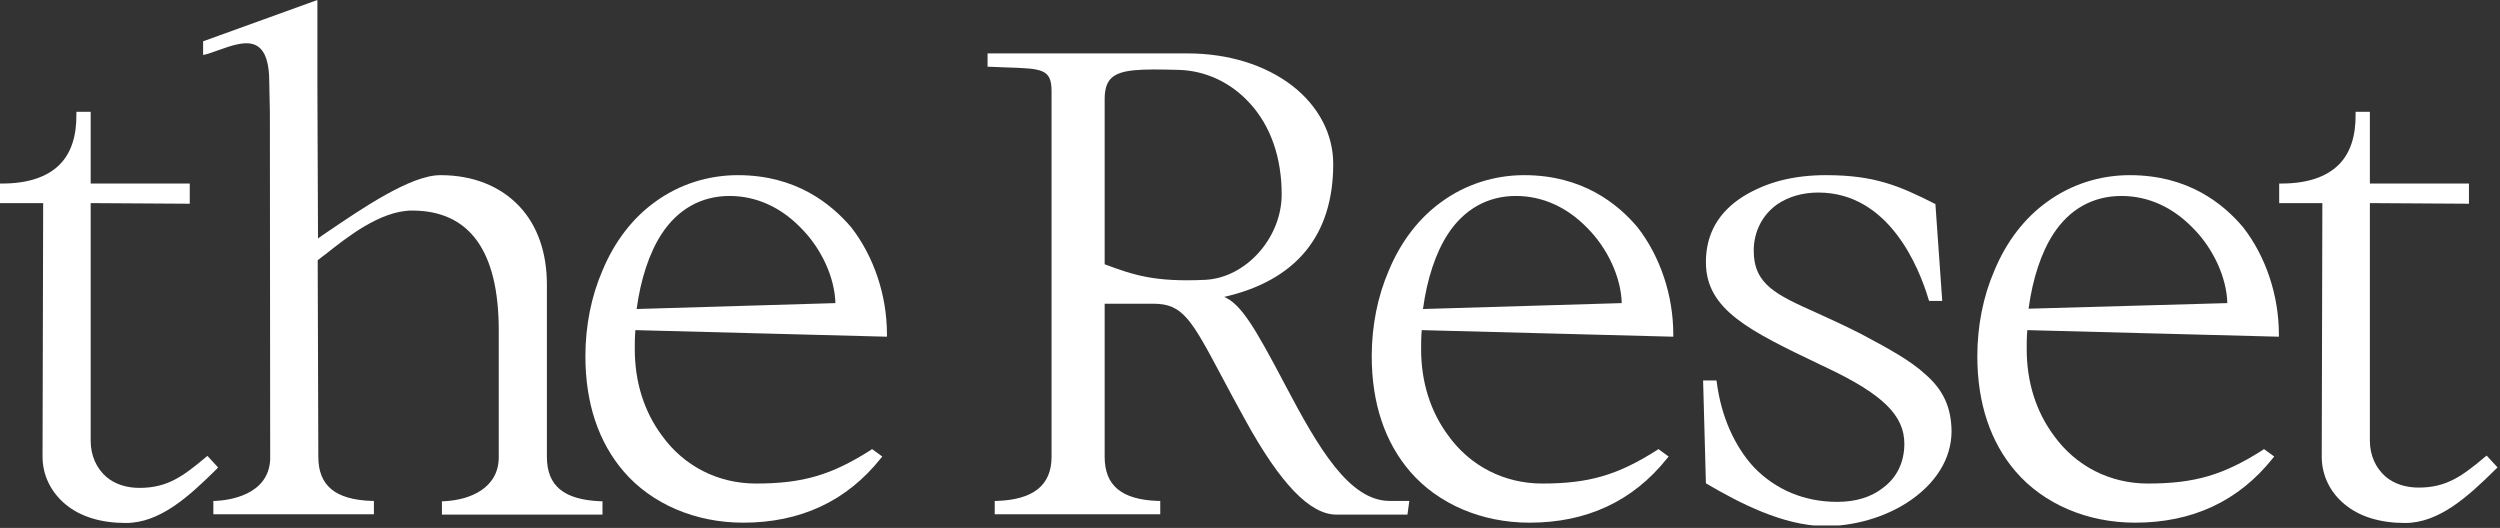 <svg width="805" height="170" viewBox="0 0 805 170" fill="none" xmlns="http://www.w3.org/2000/svg">
<rect x="0" y="0" width="805" height="170" fill="#333333" stroke="none"/>
<g clip-path="url(#clip0_414_57)">
<path d="M70.2 150.5L66.8 146.8L66.3 147.2C58.9 153.4 53.9 157.1 44.9 157.1C40.7 157.1 37.1 155.9 34.4 153.7C31 150.8 29.2 146.6 29.2 142V65.4L61.1 65.6V59.1H29.2V36H24.6V36.7C24.7 43.8 22.9 49.3 19.2 53C15.2 57 9 59.1 0.7 59.1H0V65.4H13.9L13.7 147.1C13.7 153 16.4 158.5 21.1 162.4C25.9 166.4 32.6 168.4 40.5 168.4C51.4 168.4 60.6 160.1 69.8 151L70.2 150.5Z" fill="white"></path>
<path d="M176.1 147.1V91.6C176.1 81.4 173.1 72.7 167.3 66.5C161.1 59.9 152.3 56.4 141.8 56.4C132.2 56.4 116.6 67.1 105.1 74.9L104.8 75.1C104 75.7 103.1 76.2 102.4 76.8L102.2 27.7V0L65.4 13.3V17.7L66.3 17.5C67.5 17.2 68.8 16.7 70.2 16.2C74.7 14.6 79.9 12.7 83.1 15C85.5 16.7 86.7 20.4 86.7 26.3L86.9 36.2L87 147.9C86.5 159.6 73.4 161.1 69.4 161.3H68.7V165.6H120.4V161.3H119.7C108 160.9 102.5 156.4 102.5 147.1L102.3 83.8C103.1 83.2 103.9 82.5 104.9 81.8C111.5 76.6 122.4 67.8 132.7 67.8C151.2 67.8 160.6 80.8 160.6 106.4V147.2C160.6 157.1 151.5 161 143 161.4H142.3V165.7H194V161.4H193.3C181.5 160.9 176.1 156.4 176.1 147.1Z" fill="white"></path>
<path d="M237.6 56.4C227.9 56.4 218.7 59.4 211.1 64.9C203.8 70.1 197.9 77.7 194 87.1C190.4 95.4 188.5 104.9 188.5 114.7C188.5 129.8 192.7 142.4 200.9 151.9C209.9 162.3 223.9 168.3 239.3 168.3C257.7 168.3 272.6 161.4 283.6 147.6L284.1 147L280.8 144.6L280.4 144.9C267.7 153 258.4 155.7 243.4 155.7C231.2 155.7 220.2 150.1 213.1 140.2C207.4 132.5 204.4 123 204.4 112.5C204.4 110.5 204.4 108.4 204.6 106.3L284.9 108.4H285.6V107.7C285.6 95.1 281.4 82.6 274.1 73.2C267.6 65.6 256.3 56.4 237.6 56.4ZM205 99.5C206.3 89.8 209.1 81.4 213 75.4C218.2 67.4 225.8 63.1 234.9 63.1C243.5 63.1 251.4 66.7 257.9 73.4C264.5 80 268.8 89.4 269 97.6L205 99.5Z" fill="white"></path>
<path d="M413.9 124.099C403.8 104.899 399.6 97.999 394.2 95.599C405.6 92.999 414.4 88.099 420.3 80.999C426.3 73.799 429.3 64.299 429.3 52.799C429.3 43.199 424.6 34.199 416.1 27.599C407.4 20.899 395.5 17.199 382.4 17.199H318V21.499H318.7C320.5 21.599 322.1 21.599 323.6 21.699H323.8C335.5 22.099 338.6 22.099 338.6 29.399V147.099C338.6 156.199 332.8 160.899 321 161.299H320.3V165.599H373.6V161.299H372.9C361.2 160.899 355.7 156.399 355.7 147.099V97.799H371.4C380.9 97.799 383.6 102.799 393.6 121.599C395.7 125.499 398 129.899 400.9 135.099C412.2 155.699 421.8 165.699 430.3 165.699H453.2L453.8 161.299H447.5C434.5 161.299 424.6 144.399 413.9 124.099ZM412.7 62.599C412.7 76.599 401.2 89.399 388.2 90.099C371.6 90.899 364.9 88.499 355.7 85.099V31.899C355.7 28.699 356.4 26.599 357.8 25.199C360.9 22.199 367.6 22.199 379.4 22.499C388.1 22.699 396.3 26.499 402.4 33.199C409.2 40.599 412.7 50.799 412.7 62.599Z" fill="white"></path>
<path d="M490.8 56.4C481.1 56.4 471.9 59.4 464.3 64.9C457 70.1 451.1 77.7 447.2 87.1C443.6 95.4 441.7 104.9 441.7 114.7C441.7 129.8 445.9 142.4 454.1 151.9C463.1 162.3 477.1 168.3 492.5 168.3C510.9 168.3 525.8 161.4 536.8 147.6L537.3 147L534 144.6L533.6 144.9C520.9 153 511.6 155.7 496.6 155.7C484.4 155.7 473.4 150.1 466.3 140.2C460.6 132.5 457.6 123 457.6 112.5C457.6 110.5 457.6 108.4 457.8 106.3L538.1 108.4H538.8V107.7C538.8 95.1 534.6 82.6 527.3 73.2C520.9 65.6 509.5 56.4 490.8 56.4ZM458.2 99.5C459.5 89.8 462.3 81.4 466.2 75.4C471.4 67.4 479 63.1 488.1 63.1C496.7 63.1 504.6 66.7 511.1 73.4C517.7 80 522 89.4 522.2 97.6L458.2 99.5Z" fill="white"></path>
<path d="M619.7 120.3C615.2 116.2 608.8 112.6 599.4 107.6C594.1 104.9 589.3 102.7 585.1 100.8C571.9 94.9 564.7 91.6 564.7 80.7C564.7 74.6 567.5 69.1 572.4 65.7C576 63.3 580.5 62 585.5 62C608.2 62 617.9 86 621 96.4L621.2 96.9H625.4L623.2 65.7L622.8 65.5C611.5 59.8 603.5 56.4 588 56.4C577.6 56.4 568.9 58.6 561.4 63.2C553.4 68.2 549.3 75.3 549.3 84.4C549.3 99.8 563.3 106.5 586.5 117.6L588.4 118.5C606.3 127 613.2 133.8 613.2 142.9C613.2 148.8 610.8 153.8 606.3 157.1C602.5 160.1 597.5 161.6 591.6 161.6C581.1 161.6 571.9 157.8 564.8 150.5C558.5 143.7 554.2 134 552.8 123.1L552.7 122.5H548.4L549.3 155.6L549.6 155.8C559.5 161.6 574.1 169.4 587.8 169.4C596.9 169.4 606.5 166.7 614 161.9C623.3 155.9 628.4 147.7 628.4 138.8C628.3 131.1 625.7 125.4 619.7 120.3Z" fill="white"></path>
<path d="M685.8 56.4C676.1 56.4 666.9 59.4 659.3 64.9C652 70.1 646.1 77.7 642.2 87.1C638.6 95.4 636.7 104.9 636.7 114.7C636.7 129.8 640.9 142.4 649.1 151.9C658.1 162.3 672.1 168.3 687.5 168.3C705.9 168.3 720.8 161.4 731.8 147.6L732.3 147L729 144.6L728.6 144.9C715.9 153 706.6 155.7 691.6 155.7C679.4 155.7 668.4 150.1 661.3 140.2C655.6 132.5 652.6 123 652.6 112.5C652.6 110.5 652.6 108.4 652.8 106.3L733.1 108.4H733.8V107.7C733.8 95.1 729.6 82.6 722.3 73.2C715.9 65.6 704.6 56.4 685.8 56.4ZM683.1 63.1C691.7 63.1 699.6 66.7 706.1 73.4C712.7 80 717 89.4 717.2 97.6L653.2 99.4C654.5 89.7 657.3 81.3 661.2 75.3C666.4 67.3 674 63.1 683.1 63.1Z" fill="white"></path>
<path d="M800.7 146.7L800.2 147.1C792.8 153.3 787.8 157 778.8 157C774.6 157 771 155.8 768.3 153.6C764.9 150.7 763.1 146.5 763.1 141.9V65.4L795 65.6V59.1H763.1V36H758.5V36.7C758.6 43.8 756.8 49.3 753.1 53C749.1 57 742.9 59.1 734.6 59.1H733.9V65.4H747.8L747.6 147.1C747.6 153 750.3 158.6 755 162.4C759.8 166.4 766.5 168.4 774.4 168.4C785.3 168.4 794.5 160.1 803.7 151L804.2 150.5L800.7 146.7Z" fill="white"></path>
</g>
<defs>
<clipPath id="clip0_414_57">
<rect width="804.1" height="169.2" fill="white"></rect>
</clipPath>
</defs>
</svg>
